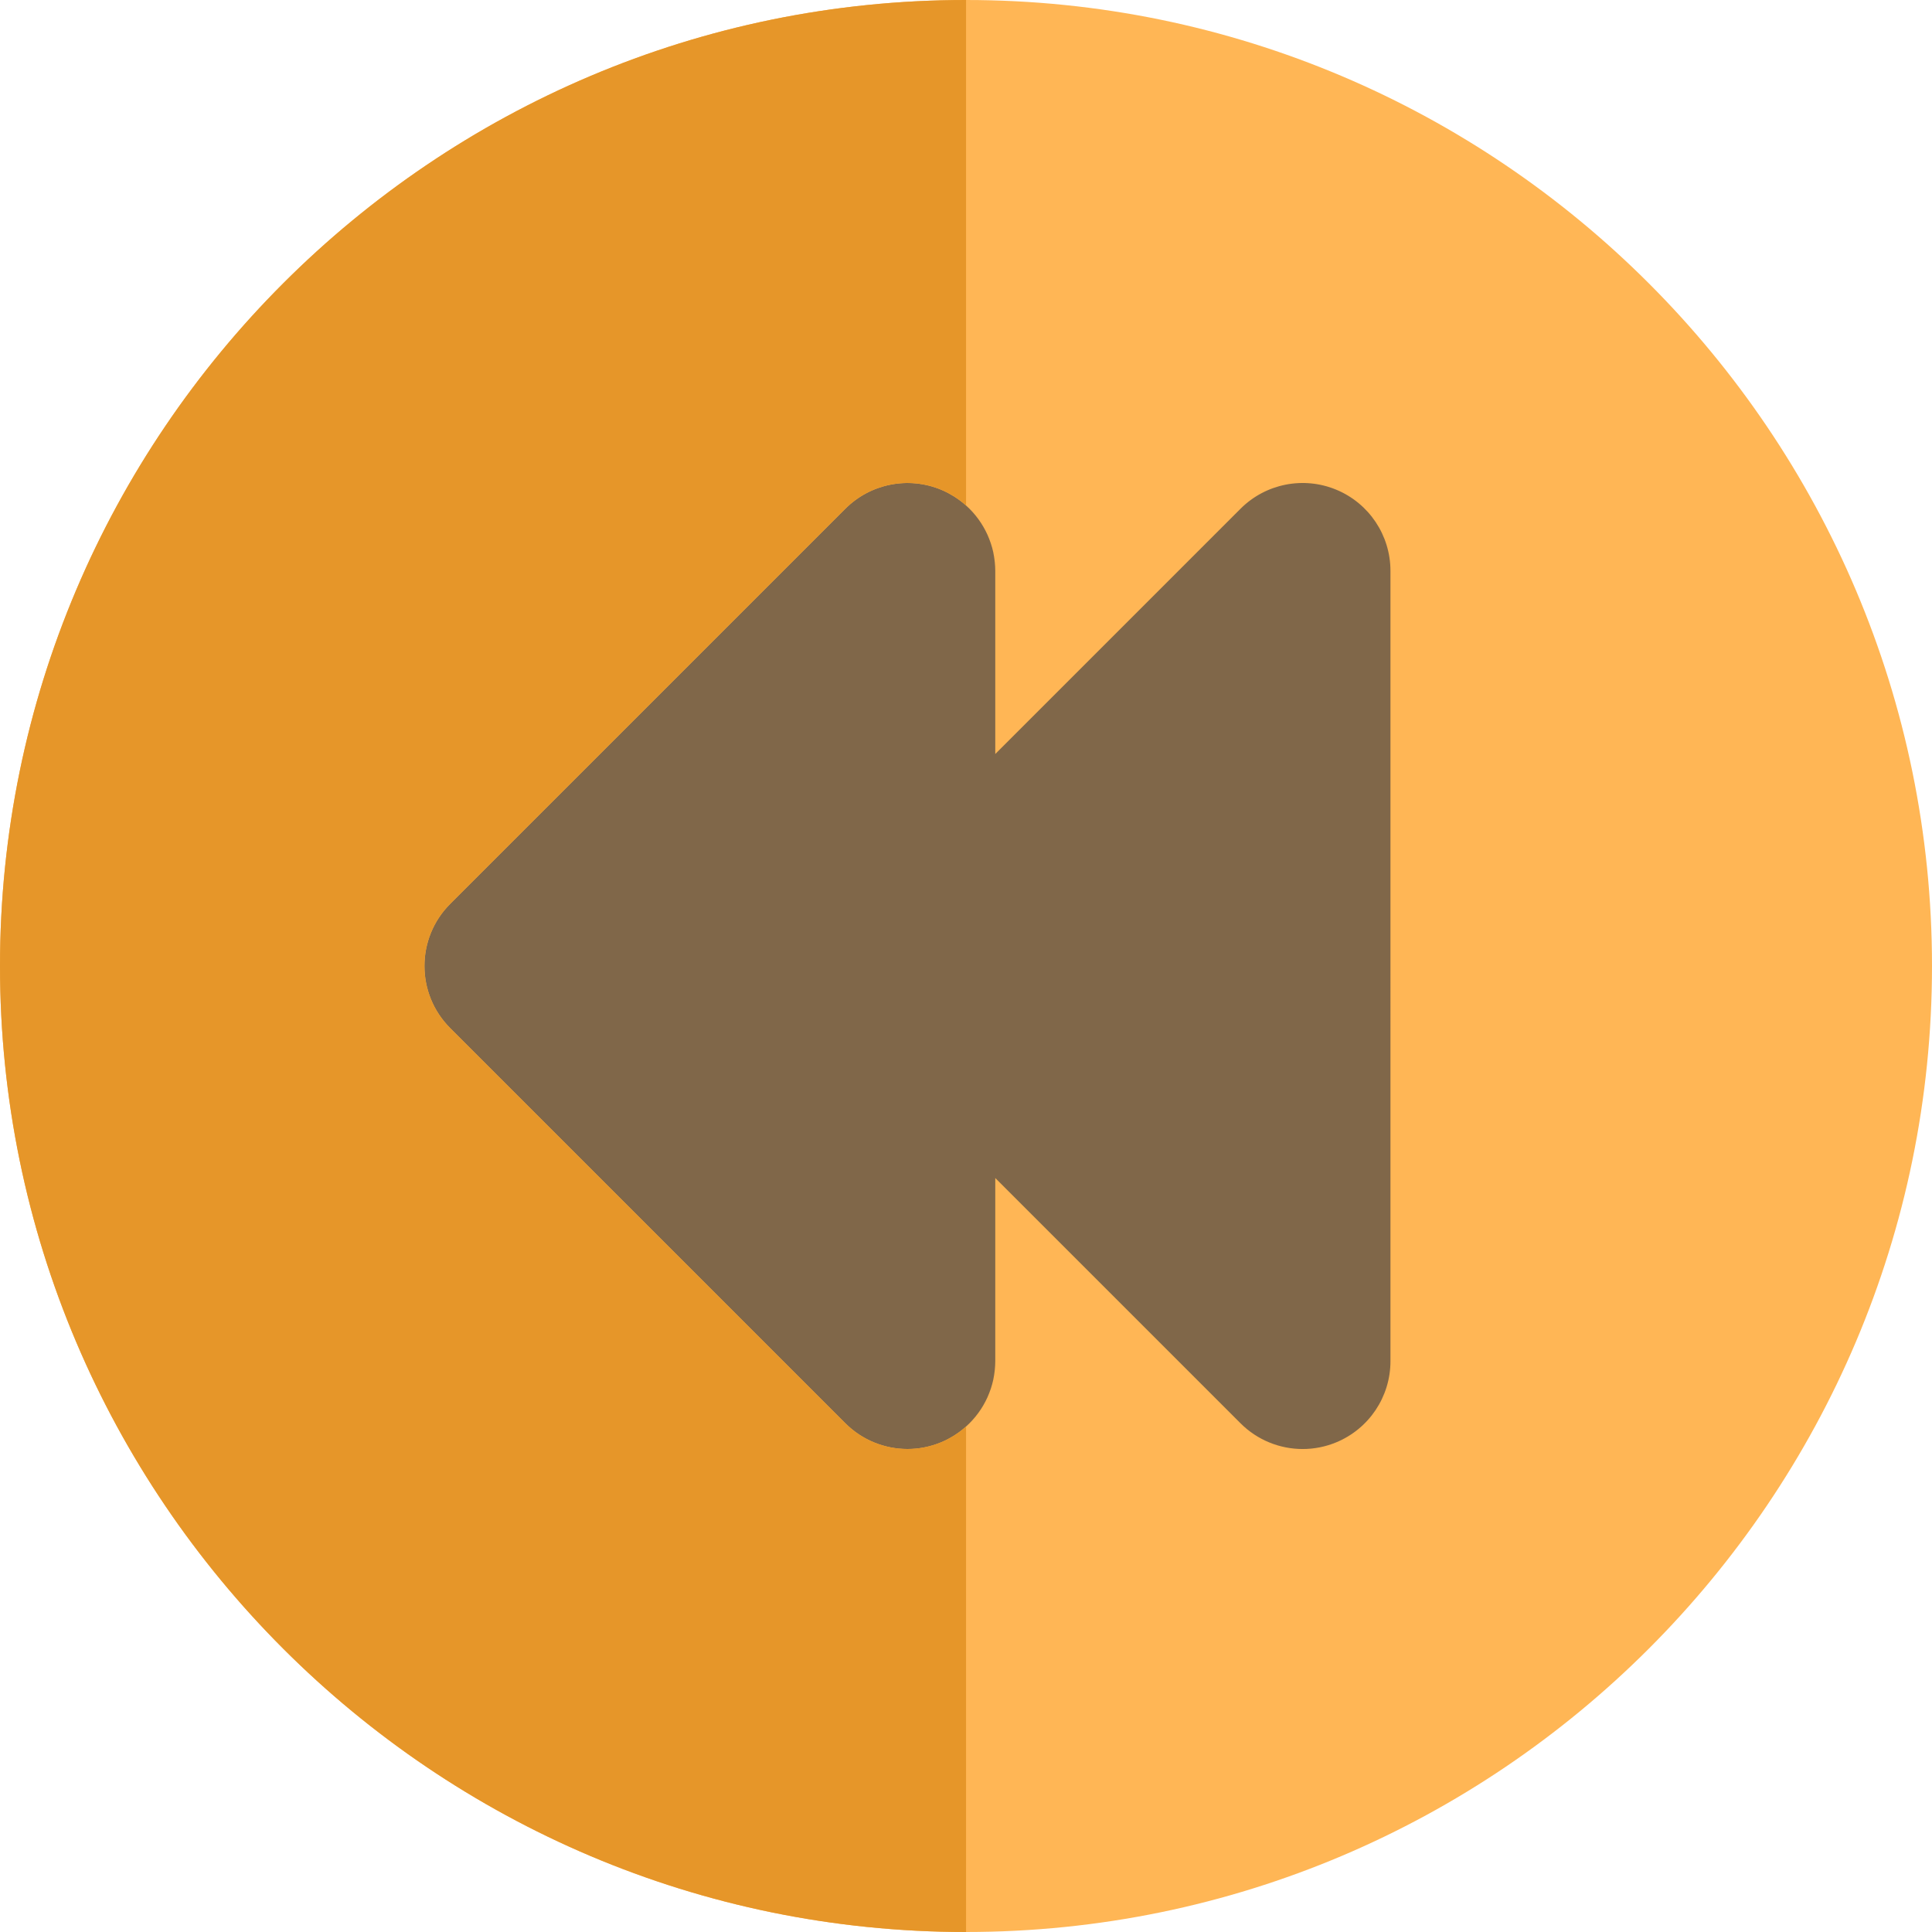 <?xml version="1.0" encoding="iso-8859-1"?>
<!-- Uploaded to: SVG Repo, www.svgrepo.com, Generator: SVG Repo Mixer Tools -->
<svg height="800px" width="800px" version="1.1" id="Layer_1" xmlns="http://www.w3.org/2000/svg" xmlns:xlink="http://www.w3.org/1999/xlink" 
	 viewBox="0 0 512 512" xml:space="preserve">
<path style="fill:#FFB655;" d="M256.016,0c-0.005,0-0.011,0-0.016,0C114.842,0,0,114.842,0,256s114.842,256,256,256
	c0.005,0,0.011,0,0.016,0C397.168,511.991,512,397.155,512,256S397.168,0.009,256.016,0z"/>
<path style="fill:#806749;" d="M354.118,129.772c-8.692-3.601-18.707-1.61-25.363,5.046l-64.998,64.998v-48.542
	c0-0.752-0.048-1.497-0.119-2.236c-0.019-0.192-0.042-0.383-0.067-0.576c-0.078-0.642-0.178-1.278-0.309-1.908
	c-0.02-0.093-0.033-0.188-0.053-0.282c-0.161-0.735-0.362-1.457-0.596-2.169c-0.033-0.109-0.076-0.216-0.112-0.324
	c-0.222-0.652-0.472-1.294-0.749-1.921c-0.028-0.067-0.056-0.137-0.087-0.203c-0.655-1.434-1.452-2.797-2.377-4.067
	c-0.016-0.022-0.029-0.042-0.047-0.064c-0.946-1.291-2.026-2.486-3.224-3.561l-0.002-0.002c-0.002,0-0.002-0.002-0.002-0.002
	c-0.465-0.417-0.95-0.815-1.451-1.196c-0.029-0.025-0.059-0.047-0.09-0.07c-0.458-0.346-0.934-0.673-1.42-0.988
	c-0.074-0.048-0.147-0.098-0.223-0.146c-0.447-0.282-0.909-0.545-1.379-0.797c-0.109-0.057-0.214-0.121-0.324-0.178
	c-0.563-0.292-1.142-0.563-1.738-0.81c-8.69-3.601-18.707-1.61-25.363,5.046L119.301,239.546c-9.089,9.087-9.089,23.824,0,32.912
	l104.727,104.727c4.451,4.453,10.404,6.817,16.46,6.817c2.999,0,6.023-0.579,8.901-1.772c0.596-0.247,1.174-0.52,1.738-0.81
	c0.11-0.057,0.216-0.121,0.324-0.178c0.47-0.253,0.932-0.515,1.379-0.798c0.076-0.047,0.149-0.098,0.223-0.146
	c0.486-0.315,0.962-0.642,1.42-0.988c0.029-0.023,0.061-0.045,0.09-0.07c0.5-0.382,0.985-0.78,1.451-1.196c0,0,0-0.002,0.002-0.002
	l0.002-0.002c1.199-1.075,2.278-2.27,3.224-3.561c0.017-0.022,0.033-0.042,0.047-0.064c0.926-1.269,1.722-2.633,2.377-4.067
	c0.031-0.067,0.057-0.137,0.087-0.203c0.279-0.627,0.527-1.269,0.749-1.921c0.036-0.109,0.079-0.216,0.112-0.324
	c0.233-0.712,0.433-1.435,0.596-2.169c0.02-0.095,0.034-0.189,0.053-0.282c0.13-0.63,0.231-1.266,0.309-1.908
	c0.025-0.192,0.048-0.383,0.067-0.576c0.071-0.74,0.119-1.483,0.119-2.236V312.19l64.999,64.999
	c4.451,4.453,10.404,6.817,16.46,6.817c2.999,0,6.023-0.579,8.901-1.772c8.698-3.603,14.367-12.089,14.367-21.501V151.279
	C368.485,141.861,362.816,133.374,354.118,129.772z"/>
<g>
	<path style="fill:#E8A240;" d="M261.751,141.855c0.279,0.627,0.527,1.269,0.749,1.921
		C262.281,143.123,262.029,142.482,261.751,141.855z"/>
	<path style="fill:#E8A240;" d="M259.288,137.585c0.926,1.269,1.722,2.633,2.377,4.067
		C261.01,140.215,260.214,138.856,259.288,137.585z"/>
	<path style="fill:#E8A240;" d="M262.614,144.1c0.233,0.712,0.433,1.435,0.596,2.169C263.047,145.534,262.845,144.812,262.614,144.1
		z"/>
	<path style="fill:#E8A240;" d="M263.758,360.727c0,0.752-0.048,1.497-0.119,2.236C263.708,362.224,263.758,361.48,263.758,360.727z
		"/>
	<path style="fill:#E8A240;" d="M259.241,137.522c-0.945-1.291-2.025-2.486-3.224-3.561
		C257.215,135.036,258.295,136.231,259.241,137.522z"/>
	<path style="fill:#E8A240;" d="M256.017,378.039c1.199-1.075,2.279-2.27,3.224-3.561
		C258.295,375.769,257.215,376.964,256.017,378.039z"/>
	<path style="fill:#E8A240;" d="M263.263,146.551c0.13,0.63,0.231,1.266,0.309,1.908
		C263.494,147.818,263.393,147.181,263.263,146.551z"/>
	<path style="fill:#E8A240;" d="M261.665,370.348c-0.655,1.434-1.452,2.797-2.377,4.067
		C260.214,373.144,261.01,371.785,261.665,370.348z"/>
	<path style="fill:#E8A240;" d="M262.501,368.224c-0.223,0.652-0.472,1.294-0.749,1.921
		C262.029,369.518,262.281,368.877,262.501,368.224z"/>
	<path style="fill:#E8A240;" d="M263.208,365.731c-0.161,0.735-0.361,1.457-0.596,2.169
		C262.845,367.188,263.047,366.466,263.208,365.731z"/>
	<path style="fill:#E8A240;" d="M263.571,363.54c-0.078,0.642-0.178,1.278-0.309,1.908
		C263.393,364.819,263.494,364.182,263.571,363.54z"/>
	<path style="fill:#E8A240;" d="M263.638,149.037c0.071,0.739,0.119,1.483,0.119,2.236
		C263.758,150.52,263.708,149.776,263.638,149.037z"/>
</g>
<path style="fill:#E69629;" d="M256.014,378.042c-0.465,0.419-0.948,0.816-1.451,1.196c-0.028,0.025-0.059,0.045-0.09,0.07
	c-0.459,0.346-0.932,0.676-1.42,0.988c-0.074,0.048-0.147,0.098-0.223,0.146c-0.448,0.281-0.909,0.546-1.379,0.797
	c-0.109,0.057-0.214,0.121-0.324,0.178c-0.565,0.292-1.142,0.563-1.738,0.81c-2.878,1.193-5.904,1.772-8.901,1.772
	c-6.056,0-12.009-2.363-16.46-6.817L119.301,272.455c-9.089-9.087-9.089-23.824,0-32.912l104.727-104.727
	c6.656-6.656,16.673-8.647,25.363-5.046c0.596,0.247,1.173,0.52,1.738,0.81c0.11,0.057,0.216,0.121,0.324,0.178
	c0.47,0.251,0.931,0.517,1.379,0.797c0.076,0.048,0.149,0.098,0.223,0.146c0.487,0.312,0.96,0.642,1.42,0.988
	c0.031,0.025,0.061,0.045,0.09,0.07c0.501,0.38,0.985,0.779,1.451,1.196l0.002,0.002V0c-0.005,0-0.011,0-0.016,0
	C114.842,0,0,114.842,0,256s114.842,256,256,256c0.005,0,0.011,0,0.016,0V378.041L256.014,378.042z"/>
<g>
	<path style="fill:#E49429;" d="M254.563,132.76c0.5,0.382,0.985,0.78,1.451,1.196C255.549,133.539,255.064,133.14,254.563,132.76z"
		/>
	<path style="fill:#E49429;" d="M253.055,131.703c0.486,0.315,0.962,0.642,1.42,0.988
		C254.016,132.346,253.542,132.015,253.055,131.703z"/>
	<path style="fill:#E49429;" d="M251.452,130.76c0.47,0.253,0.932,0.515,1.379,0.797
		C252.383,131.277,251.923,131.011,251.452,130.76z"/>
	<path style="fill:#E49429;" d="M254.475,379.31c-0.458,0.346-0.934,0.673-1.42,0.988
		C253.542,379.985,254.016,379.654,254.475,379.31z"/>
	<path style="fill:#E49429;" d="M256.014,378.042c-0.465,0.416-0.95,0.815-1.451,1.196
		C255.064,378.858,255.549,378.461,256.014,378.042z"/>
	<path style="fill:#E49429;" d="M252.832,380.442c-0.447,0.282-0.909,0.545-1.379,0.798
		C251.923,380.988,252.383,380.723,252.832,380.442z"/>
	<path style="fill:#E49429;" d="M249.391,129.772c0.596,0.247,1.174,0.52,1.738,0.81
		C250.563,130.292,249.986,130.019,249.391,129.772z"/>
	<path style="fill:#E49429;" d="M251.128,381.418c-0.563,0.292-1.142,0.563-1.738,0.81
		C249.986,381.981,250.563,381.708,251.128,381.418z"/>
</g>
</svg>